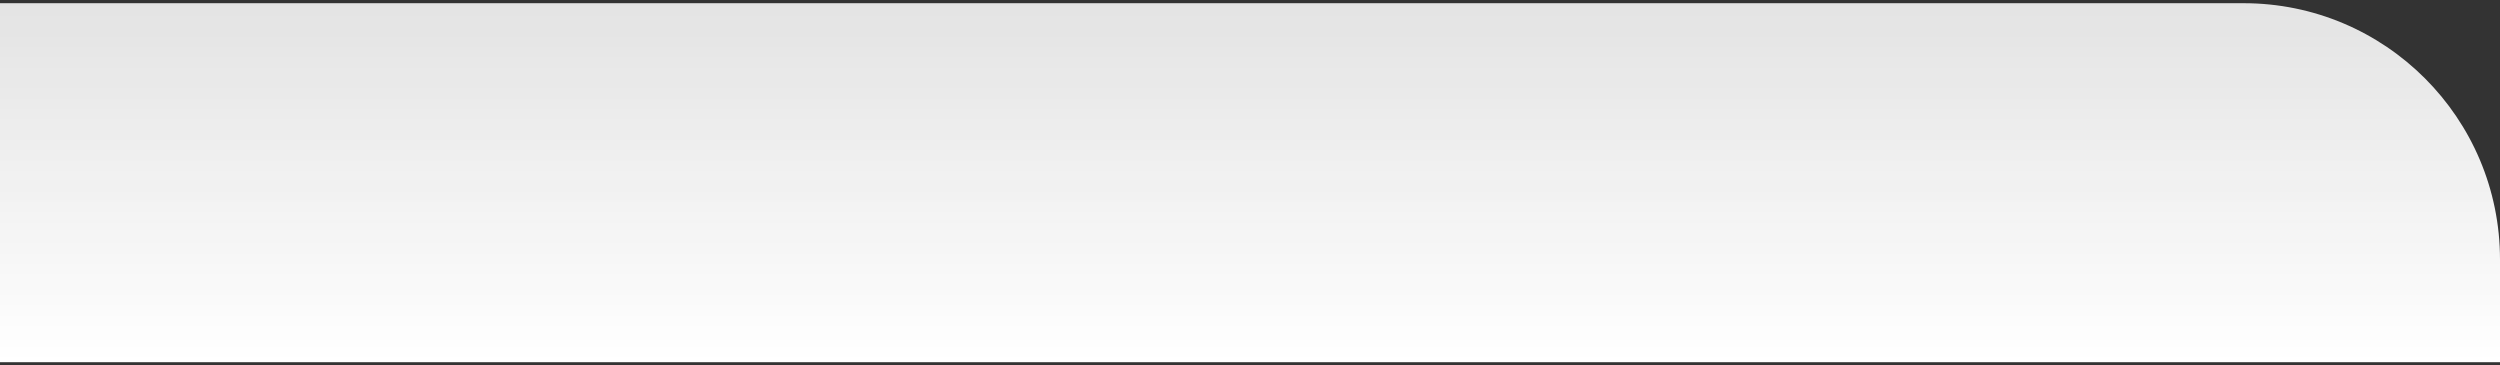 <svg width="390" height="57" viewBox="0 0 390 57" fill="none" xmlns="http://www.w3.org/2000/svg">
<rect x="0" y="0" width="390" height="57" fill="#333333" stroke="none"/>
<path d="M0 0.5H350C372.091 0.5 390 18.409 390 40.5V56.5H0V0.5Z" fill="url(#paint0_linear_1796_248310)"/>
<defs>
<linearGradient id="paint0_linear_1796_248310" x1="195" y1="-354.5" x2="195" y2="56.5" gradientUnits="userSpaceOnUse">
<stop stop-color="white" stop-opacity="0"/>
<stop offset="1" stop-color="white"/>
</linearGradient>
</defs>
</svg>
